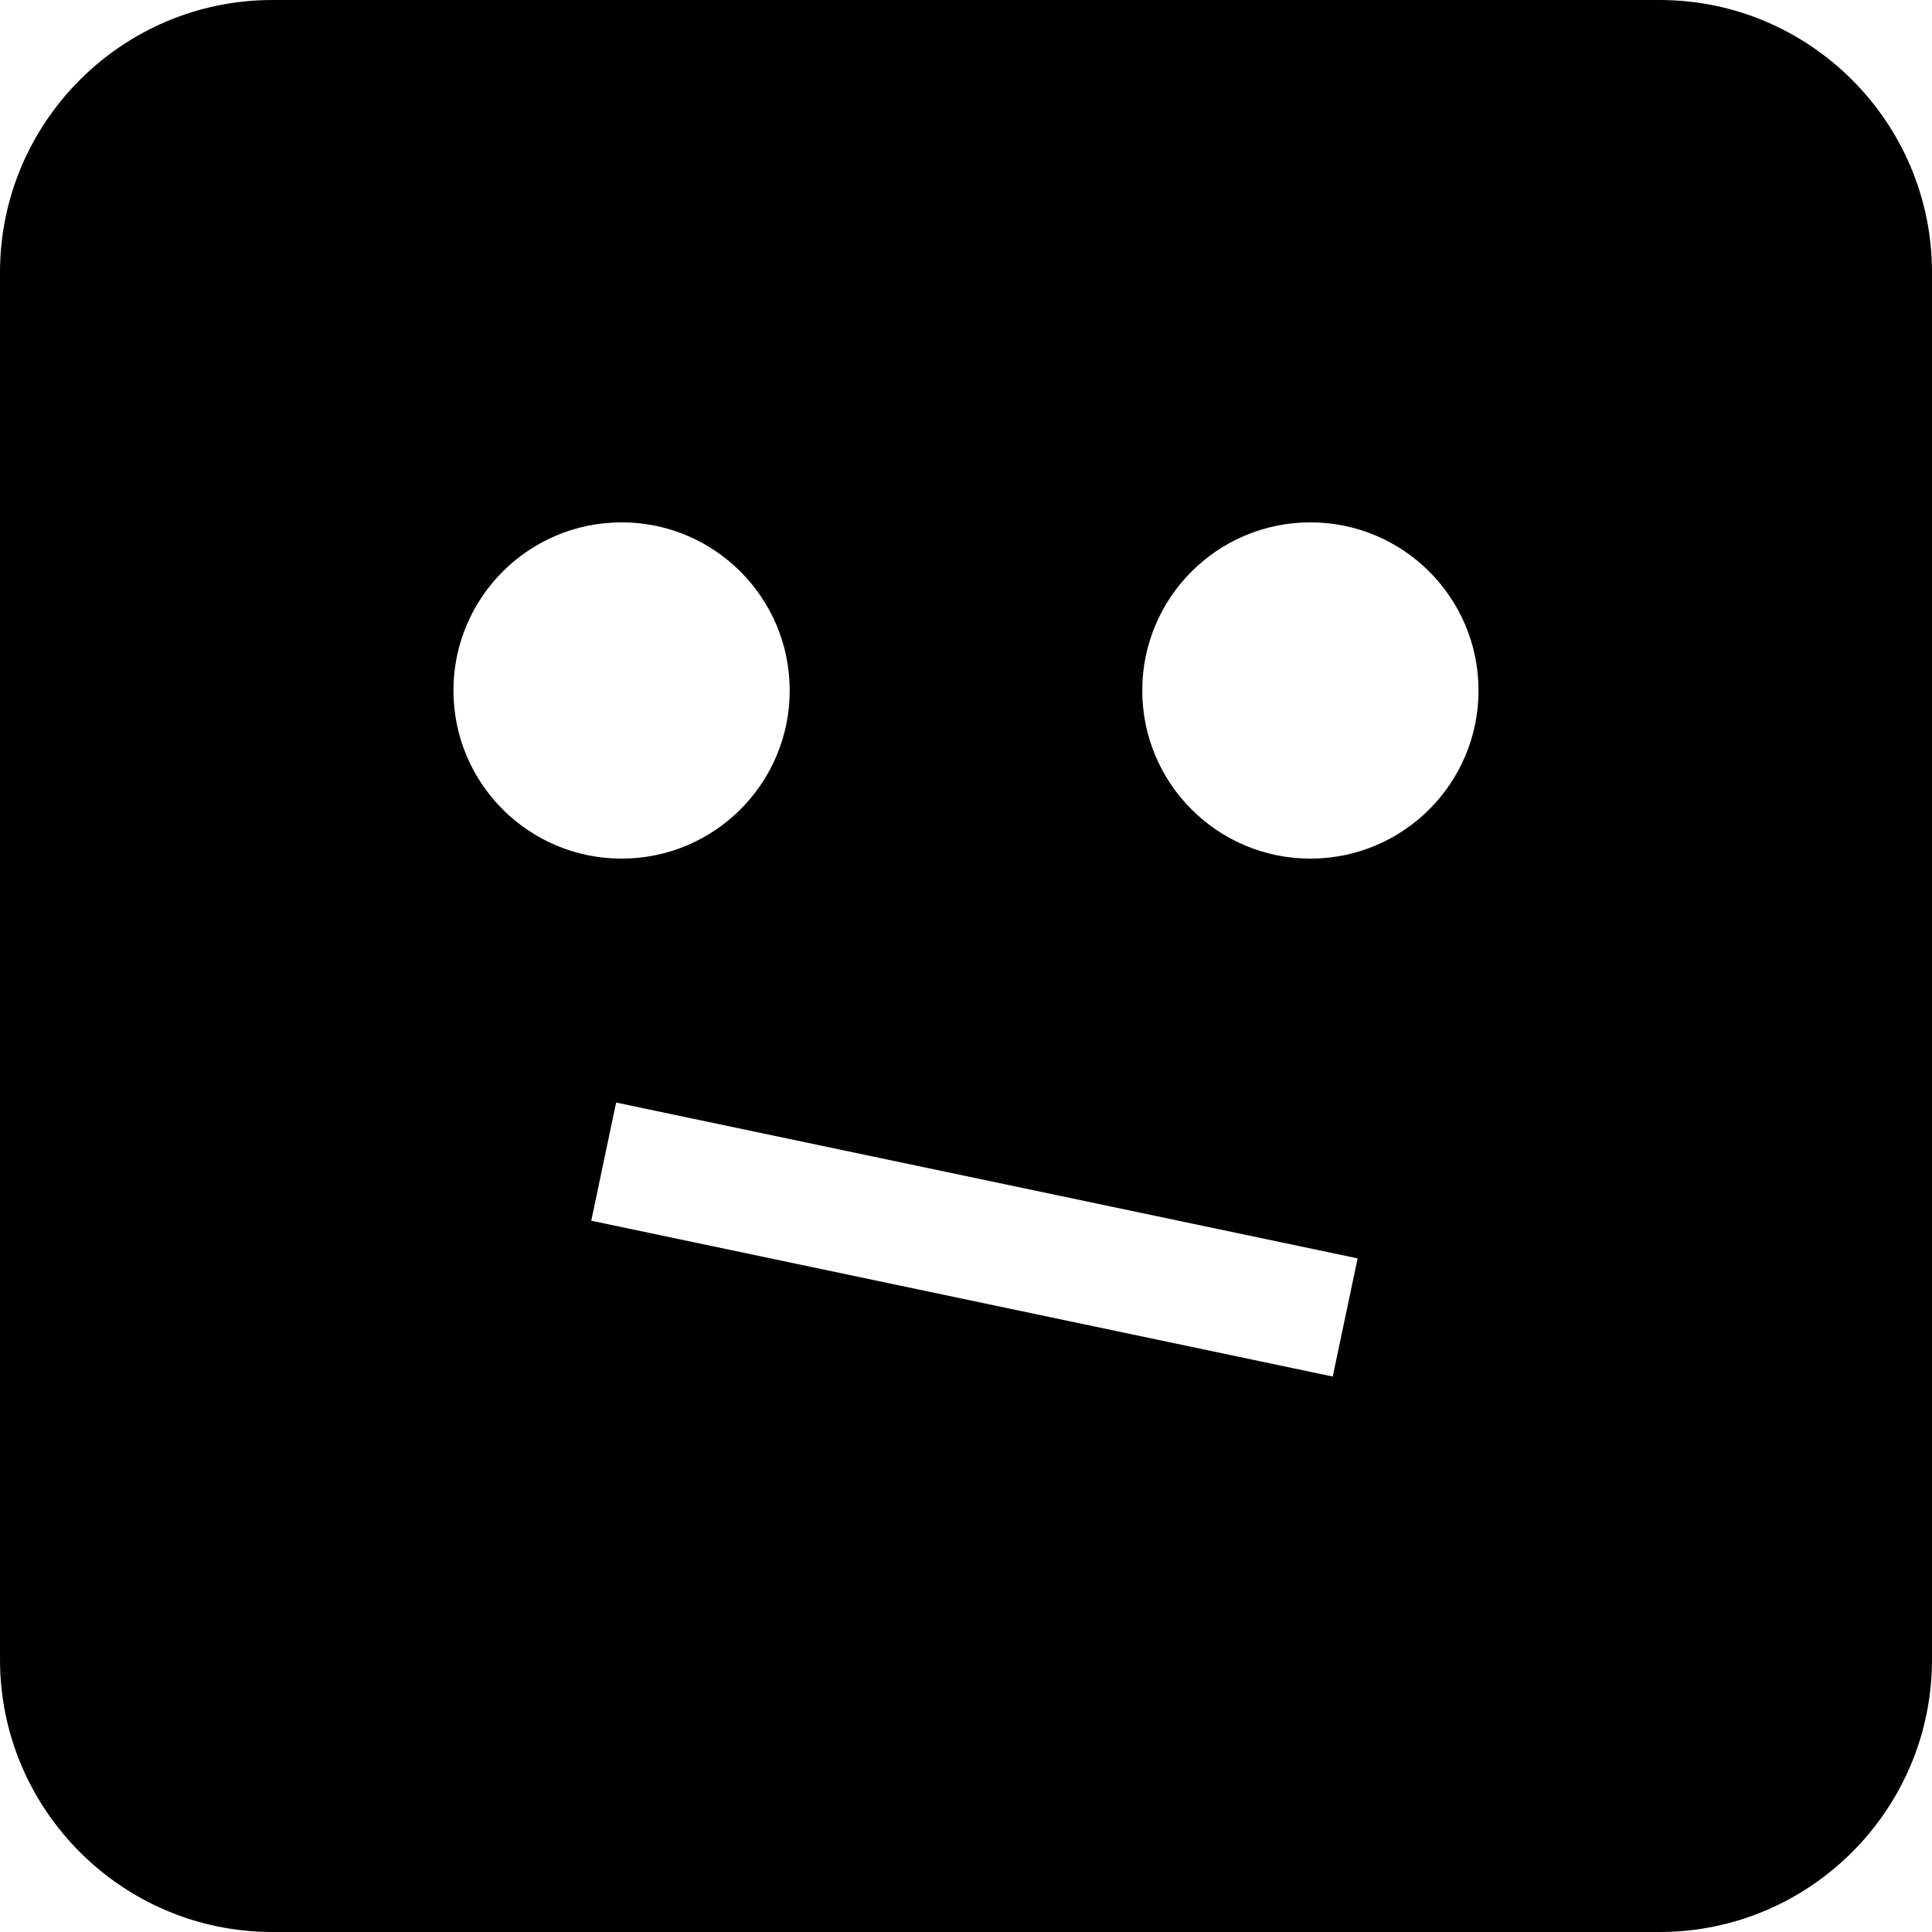 <?xml version="1.0" encoding="iso-8859-1"?>
<!-- Uploaded to: SVG Repo, www.svgrepo.com, Generator: SVG Repo Mixer Tools -->
<svg fill="#000000" height="800px" width="800px" version="1.1" id="Capa_1" xmlns="http://www.w3.org/2000/svg" xmlns:xlink="http://www.w3.org/1999/xlink" 
	 viewBox="0 0 490 490" xml:space="preserve">
<path d="M69.086,490h351.829C459.001,490,490,459.001,490,420.914V69.086C490,30.999,459.001,0,420.914,0H69.086
	C30.999,0,0,30.999,0,69.086v351.829C0,459.001,30.999,490,69.086,490z M338.011,349.122L149.955,309.6l6.311-29.967l188.057,39.522
	L338.011,349.122z M332.345,132.482c23.551,0,42.642,19.091,42.642,42.641c0,23.551-19.091,42.642-42.642,42.642
	c-23.55,0-42.641-19.091-42.641-42.642C289.704,151.574,308.795,132.482,332.345,132.482z M157.647,132.482
	c23.55,0,42.642,19.091,42.642,42.641c0,23.551-19.092,42.642-42.642,42.642c-23.551,0-42.642-19.091-42.642-42.642
	C115.005,151.574,134.096,132.482,157.647,132.482z"/>
</svg>